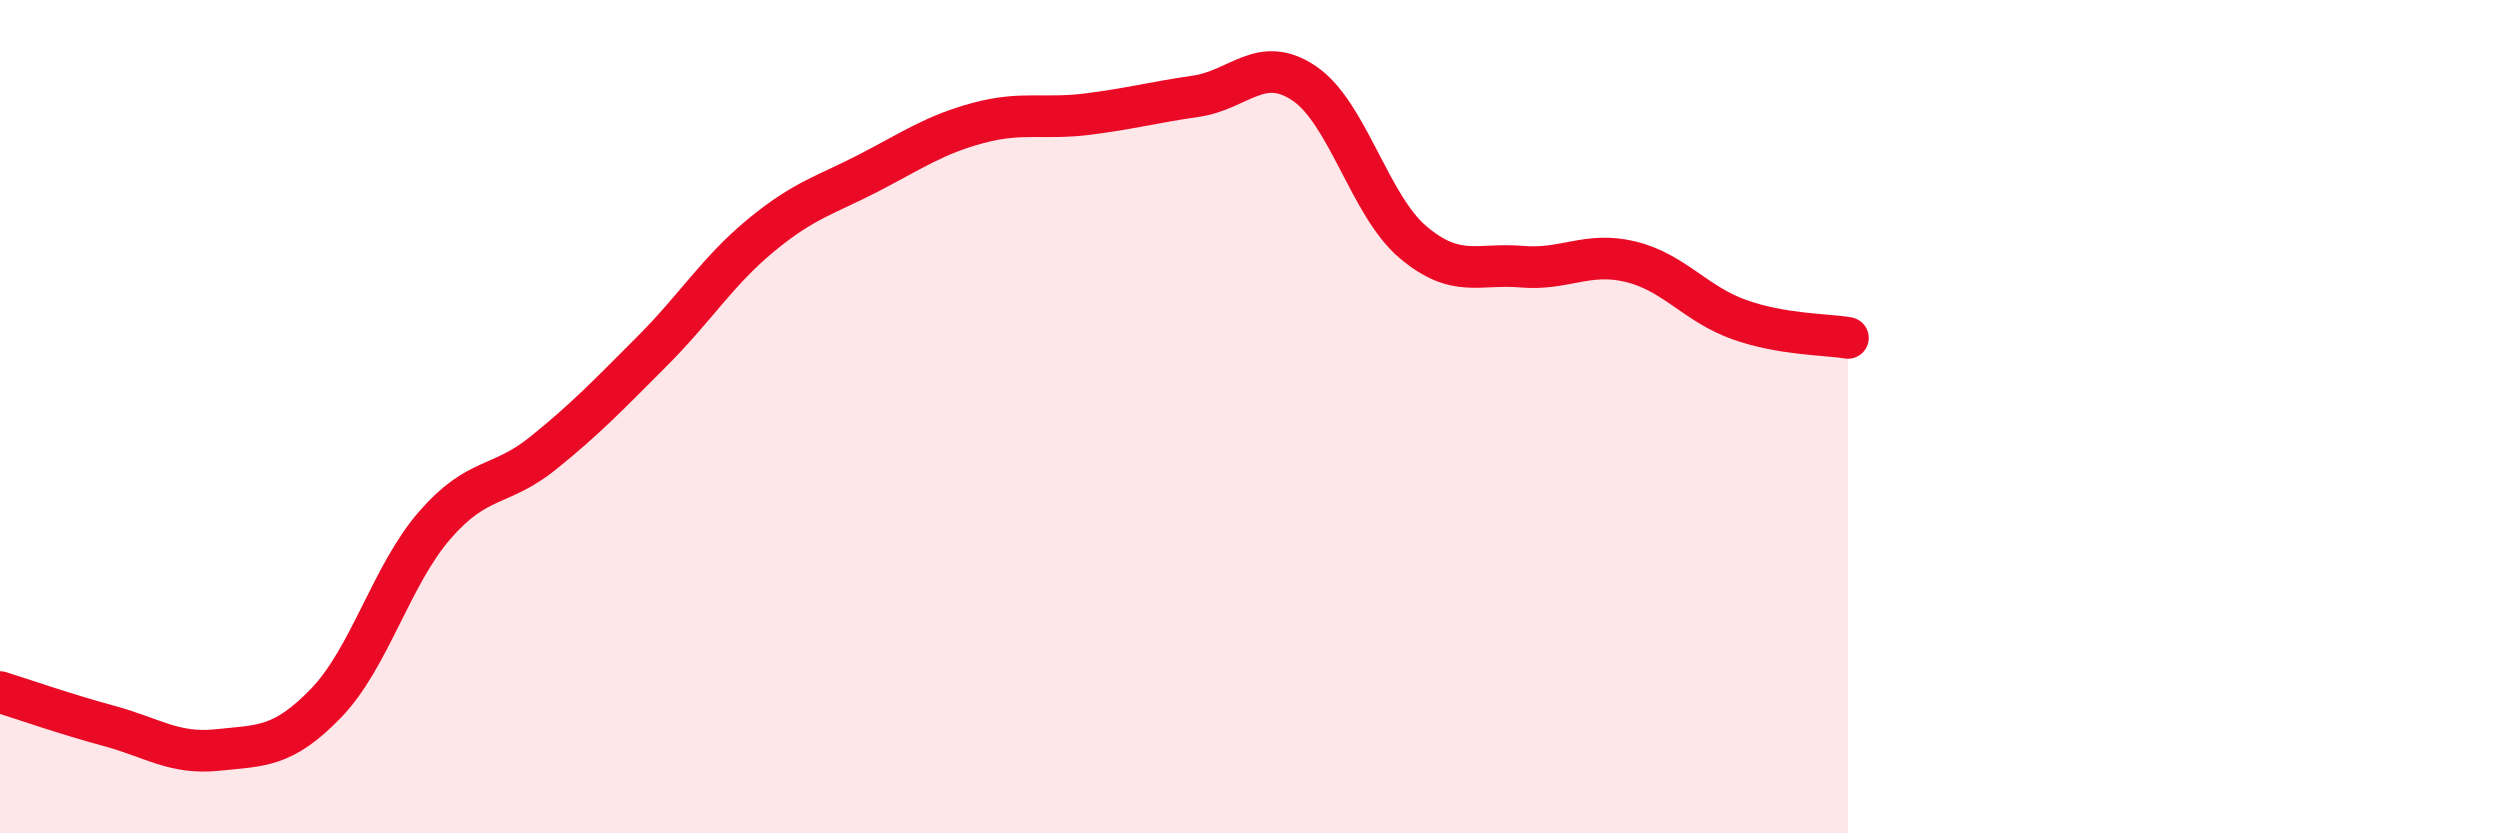 
    <svg width="60" height="20" viewBox="0 0 60 20" xmlns="http://www.w3.org/2000/svg">
      <path
        d="M 0,16.61 C 0.52,16.77 1.57,17.14 2.61,17.42 C 3.65,17.7 4.18,18.11 5.22,18 C 6.26,17.89 6.79,17.95 7.83,16.87 C 8.87,15.79 9.39,13.81 10.43,12.61 C 11.47,11.41 12,11.71 13.04,10.87 C 14.08,10.03 14.61,9.47 15.65,8.43 C 16.69,7.39 17.22,6.51 18.26,5.65 C 19.3,4.79 19.83,4.68 20.87,4.14 C 21.91,3.6 22.44,3.23 23.48,2.95 C 24.52,2.67 25.05,2.87 26.09,2.74 C 27.13,2.61 27.66,2.46 28.7,2.31 C 29.74,2.16 30.26,1.3 31.3,2 C 32.34,2.7 32.87,4.93 33.91,5.81 C 34.95,6.69 35.48,6.31 36.52,6.4 C 37.56,6.49 38.09,6.03 39.13,6.28 C 40.17,6.53 40.7,7.3 41.74,7.67 C 42.78,8.04 43.83,8.02 44.35,8.11L44.35 20L0 20Z"
        fill="#EB0A25"
        opacity="0.1"
        stroke-linecap="round"
        stroke-linejoin="round"
      />
      <path
        d="M 0,16.61 C 0.52,16.77 1.57,17.14 2.61,17.42 C 3.65,17.7 4.18,18.11 5.22,18 C 6.26,17.89 6.79,17.95 7.83,16.87 C 8.87,15.79 9.39,13.81 10.43,12.61 C 11.47,11.41 12,11.71 13.04,10.87 C 14.08,10.03 14.61,9.47 15.65,8.43 C 16.69,7.39 17.22,6.51 18.26,5.65 C 19.3,4.79 19.83,4.68 20.87,4.14 C 21.91,3.6 22.44,3.23 23.48,2.95 C 24.52,2.67 25.05,2.87 26.09,2.74 C 27.13,2.61 27.66,2.46 28.7,2.31 C 29.74,2.16 30.26,1.3 31.3,2 C 32.34,2.7 32.87,4.93 33.91,5.81 C 34.95,6.69 35.48,6.31 36.52,6.4 C 37.56,6.49 38.09,6.03 39.13,6.28 C 40.17,6.53 40.7,7.3 41.74,7.67 C 42.78,8.04 43.83,8.02 44.35,8.11"
        stroke="#EB0A25"
        stroke-width="1"
        fill="none"
        stroke-linecap="round"
        stroke-linejoin="round"
      />
    </svg>
  